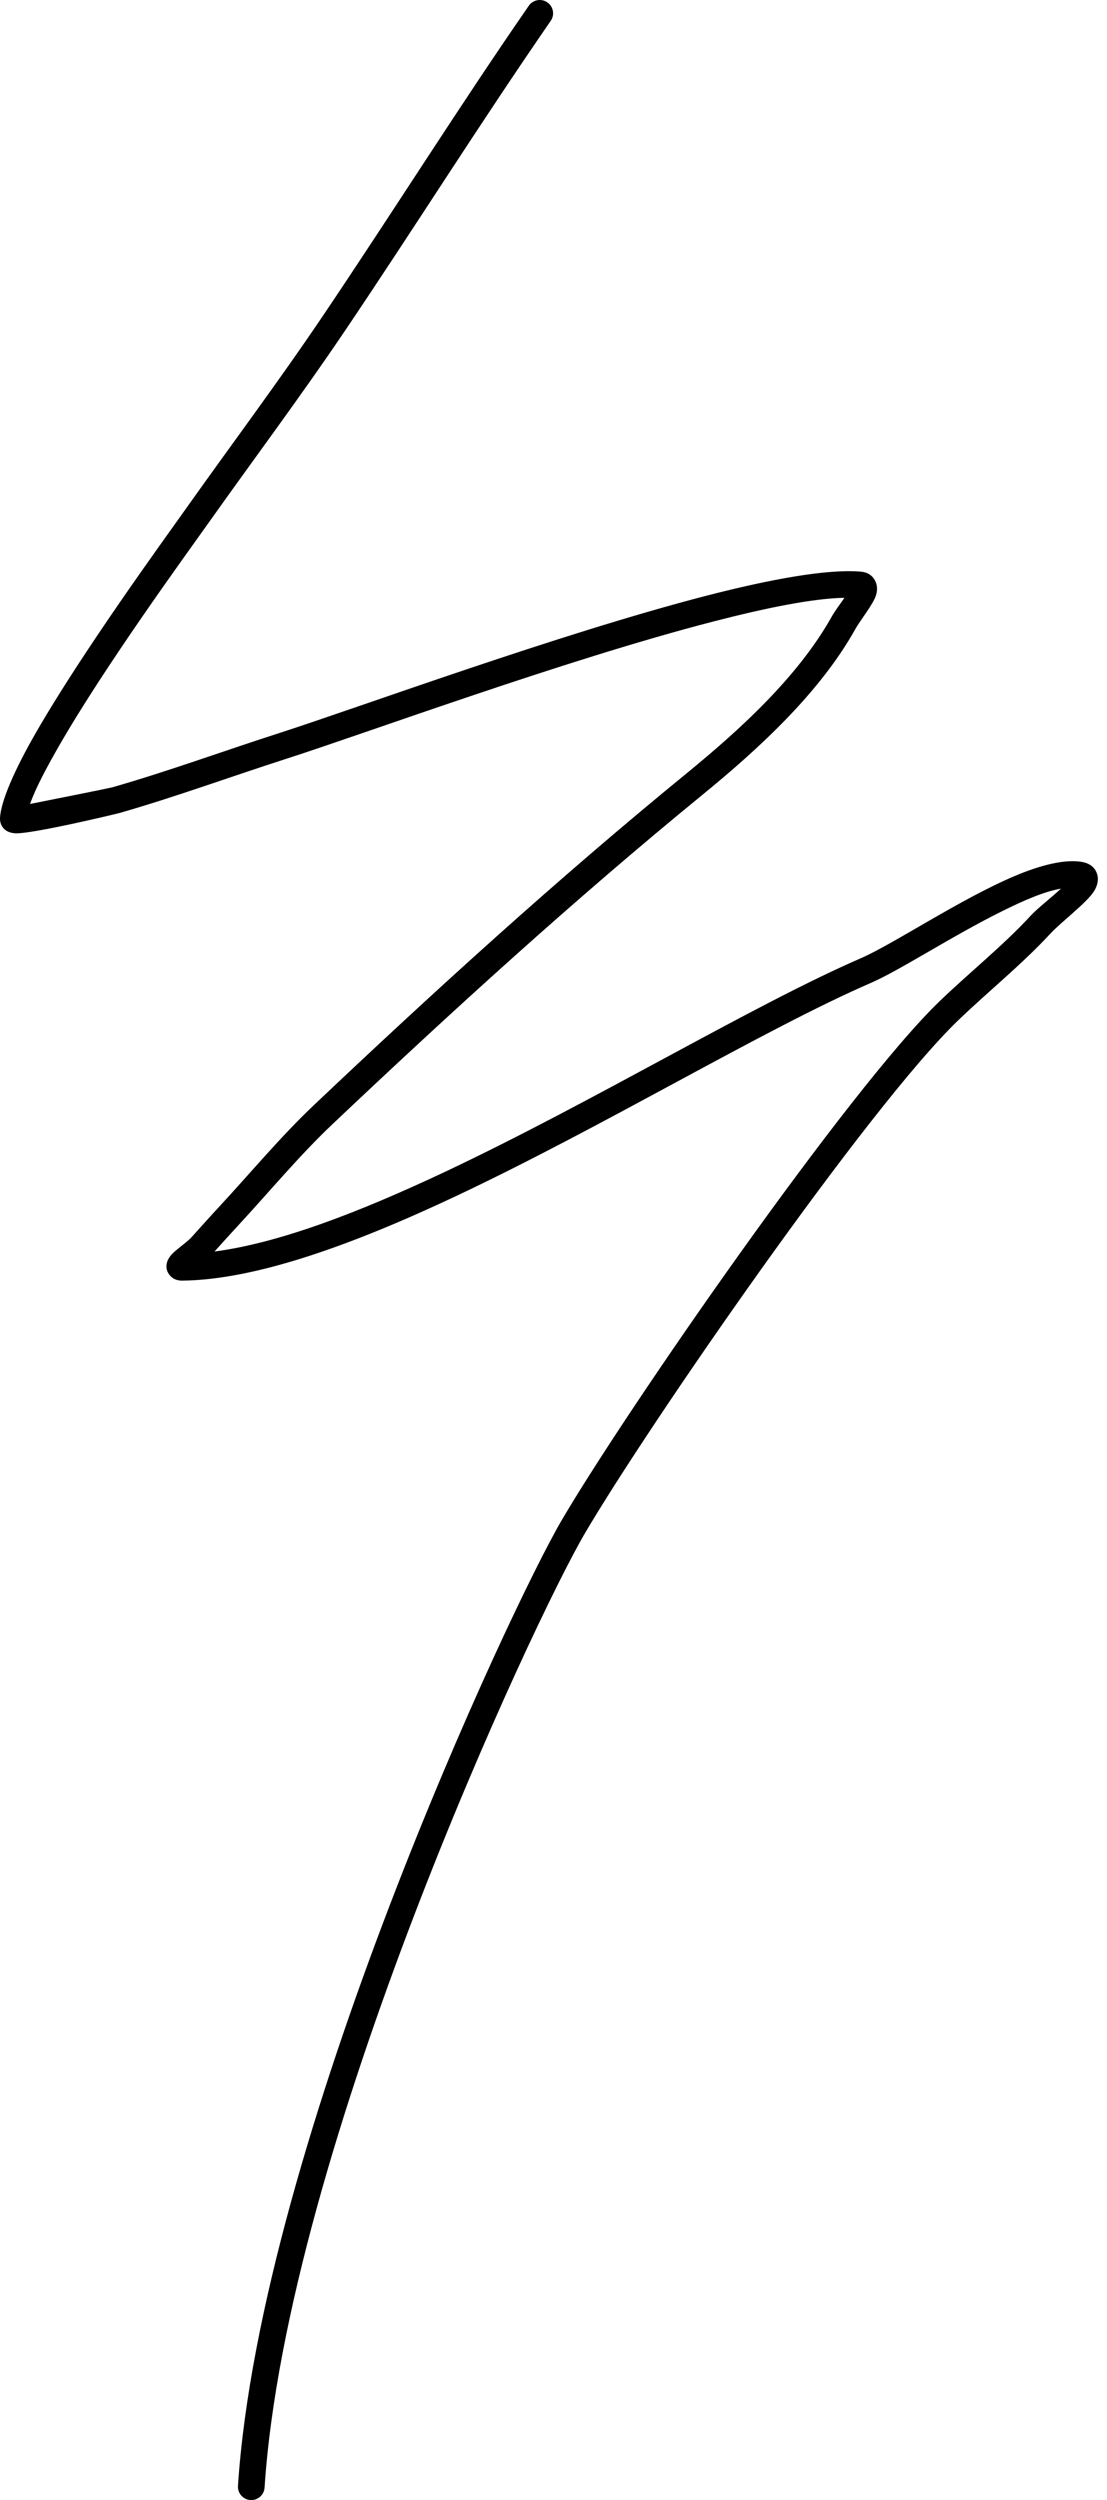 <svg width="93" height="210" viewBox="0 0 93 210" fill="none" xmlns="http://www.w3.org/2000/svg">
<path fill-rule="evenodd" clip-rule="evenodd" d="M70.938 50.213L70.857 50.339C70.494 50.854 70.114 51.369 69.903 51.745C67.042 56.876 62.108 61.34 57.603 65.025C46.822 73.837 36.514 83.226 26.4 92.799C23.565 95.481 21.062 98.508 18.412 101.364C17.628 102.211 16.863 103.066 16.092 103.921C15.761 104.297 14.879 104.902 14.499 105.291C14.221 105.569 14.087 105.842 14.033 106.021C13.908 106.478 14.024 106.84 14.27 107.127C14.427 107.315 14.722 107.575 15.313 107.57C21.528 107.503 29.695 104.525 38.234 100.505C50.775 94.599 64.15 86.472 73.19 82.55C75.567 81.52 80.049 78.587 84.173 76.546C86 75.637 87.737 74.88 89.134 74.643C88.297 75.422 87.164 76.295 86.613 76.89C84.236 79.465 81.469 81.663 78.948 84.09C71.278 91.469 52.638 118.41 47.211 127.656C42.819 135.134 21.877 180.048 19.992 208.807C19.952 209.424 20.418 209.957 21.036 209.998C21.654 210.038 22.186 209.568 22.227 208.954C24.089 180.54 44.802 136.177 49.141 128.789C54.509 119.646 72.917 92.996 80.497 85.707C83.054 83.248 85.848 81.014 88.257 78.408C89.125 77.468 91.288 75.843 91.906 74.867C92.255 74.316 92.286 73.81 92.179 73.447C92.044 73.004 91.709 72.529 90.844 72.391C89.43 72.167 87.442 72.655 85.248 73.582C80.68 75.516 75.061 79.299 72.299 80.499C63.245 84.426 49.844 92.562 37.28 98.481C30.277 101.776 23.552 104.396 18.022 105.125C18.694 104.373 19.37 103.63 20.055 102.887C22.67 100.061 25.137 97.075 27.936 94.424C38.014 84.892 48.281 75.534 59.018 66.758C63.733 62.903 68.864 58.201 71.86 52.837C72.281 52.081 73.378 50.737 73.602 49.976C73.745 49.488 73.678 49.076 73.516 48.776C73.324 48.404 72.975 48.069 72.294 48.015C69.509 47.786 64.812 48.628 59.332 50.043C46.884 53.263 30.273 59.383 23.373 61.604C18.739 63.095 14.14 64.783 9.461 66.126C9.229 66.194 4.688 67.103 2.526 67.532C2.96 66.274 3.856 64.577 4.957 62.656C8.835 55.909 15.52 46.739 17.512 43.931C21.331 38.545 25.28 33.27 28.974 27.794C34.804 19.153 40.343 10.332 46.266 1.753C46.62 1.247 46.49 0.549 45.984 0.2C45.474 -0.154 44.775 -0.024 44.426 0.482C38.493 9.065 32.95 17.895 27.116 26.545C23.436 32.003 19.495 37.264 15.685 42.637C13.675 45.472 6.932 54.731 3.018 61.541C1.223 64.662 0.05 67.331 0 68.75C-0.009 69.144 0.206 69.941 1.294 69.995C2.687 70.062 9.748 68.374 10.079 68.28C14.781 66.928 19.401 65.231 24.058 63.735C30.935 61.524 47.489 55.421 59.892 52.215C64.356 51.06 68.264 50.267 70.938 50.213Z" fill="black"/>
</svg>
